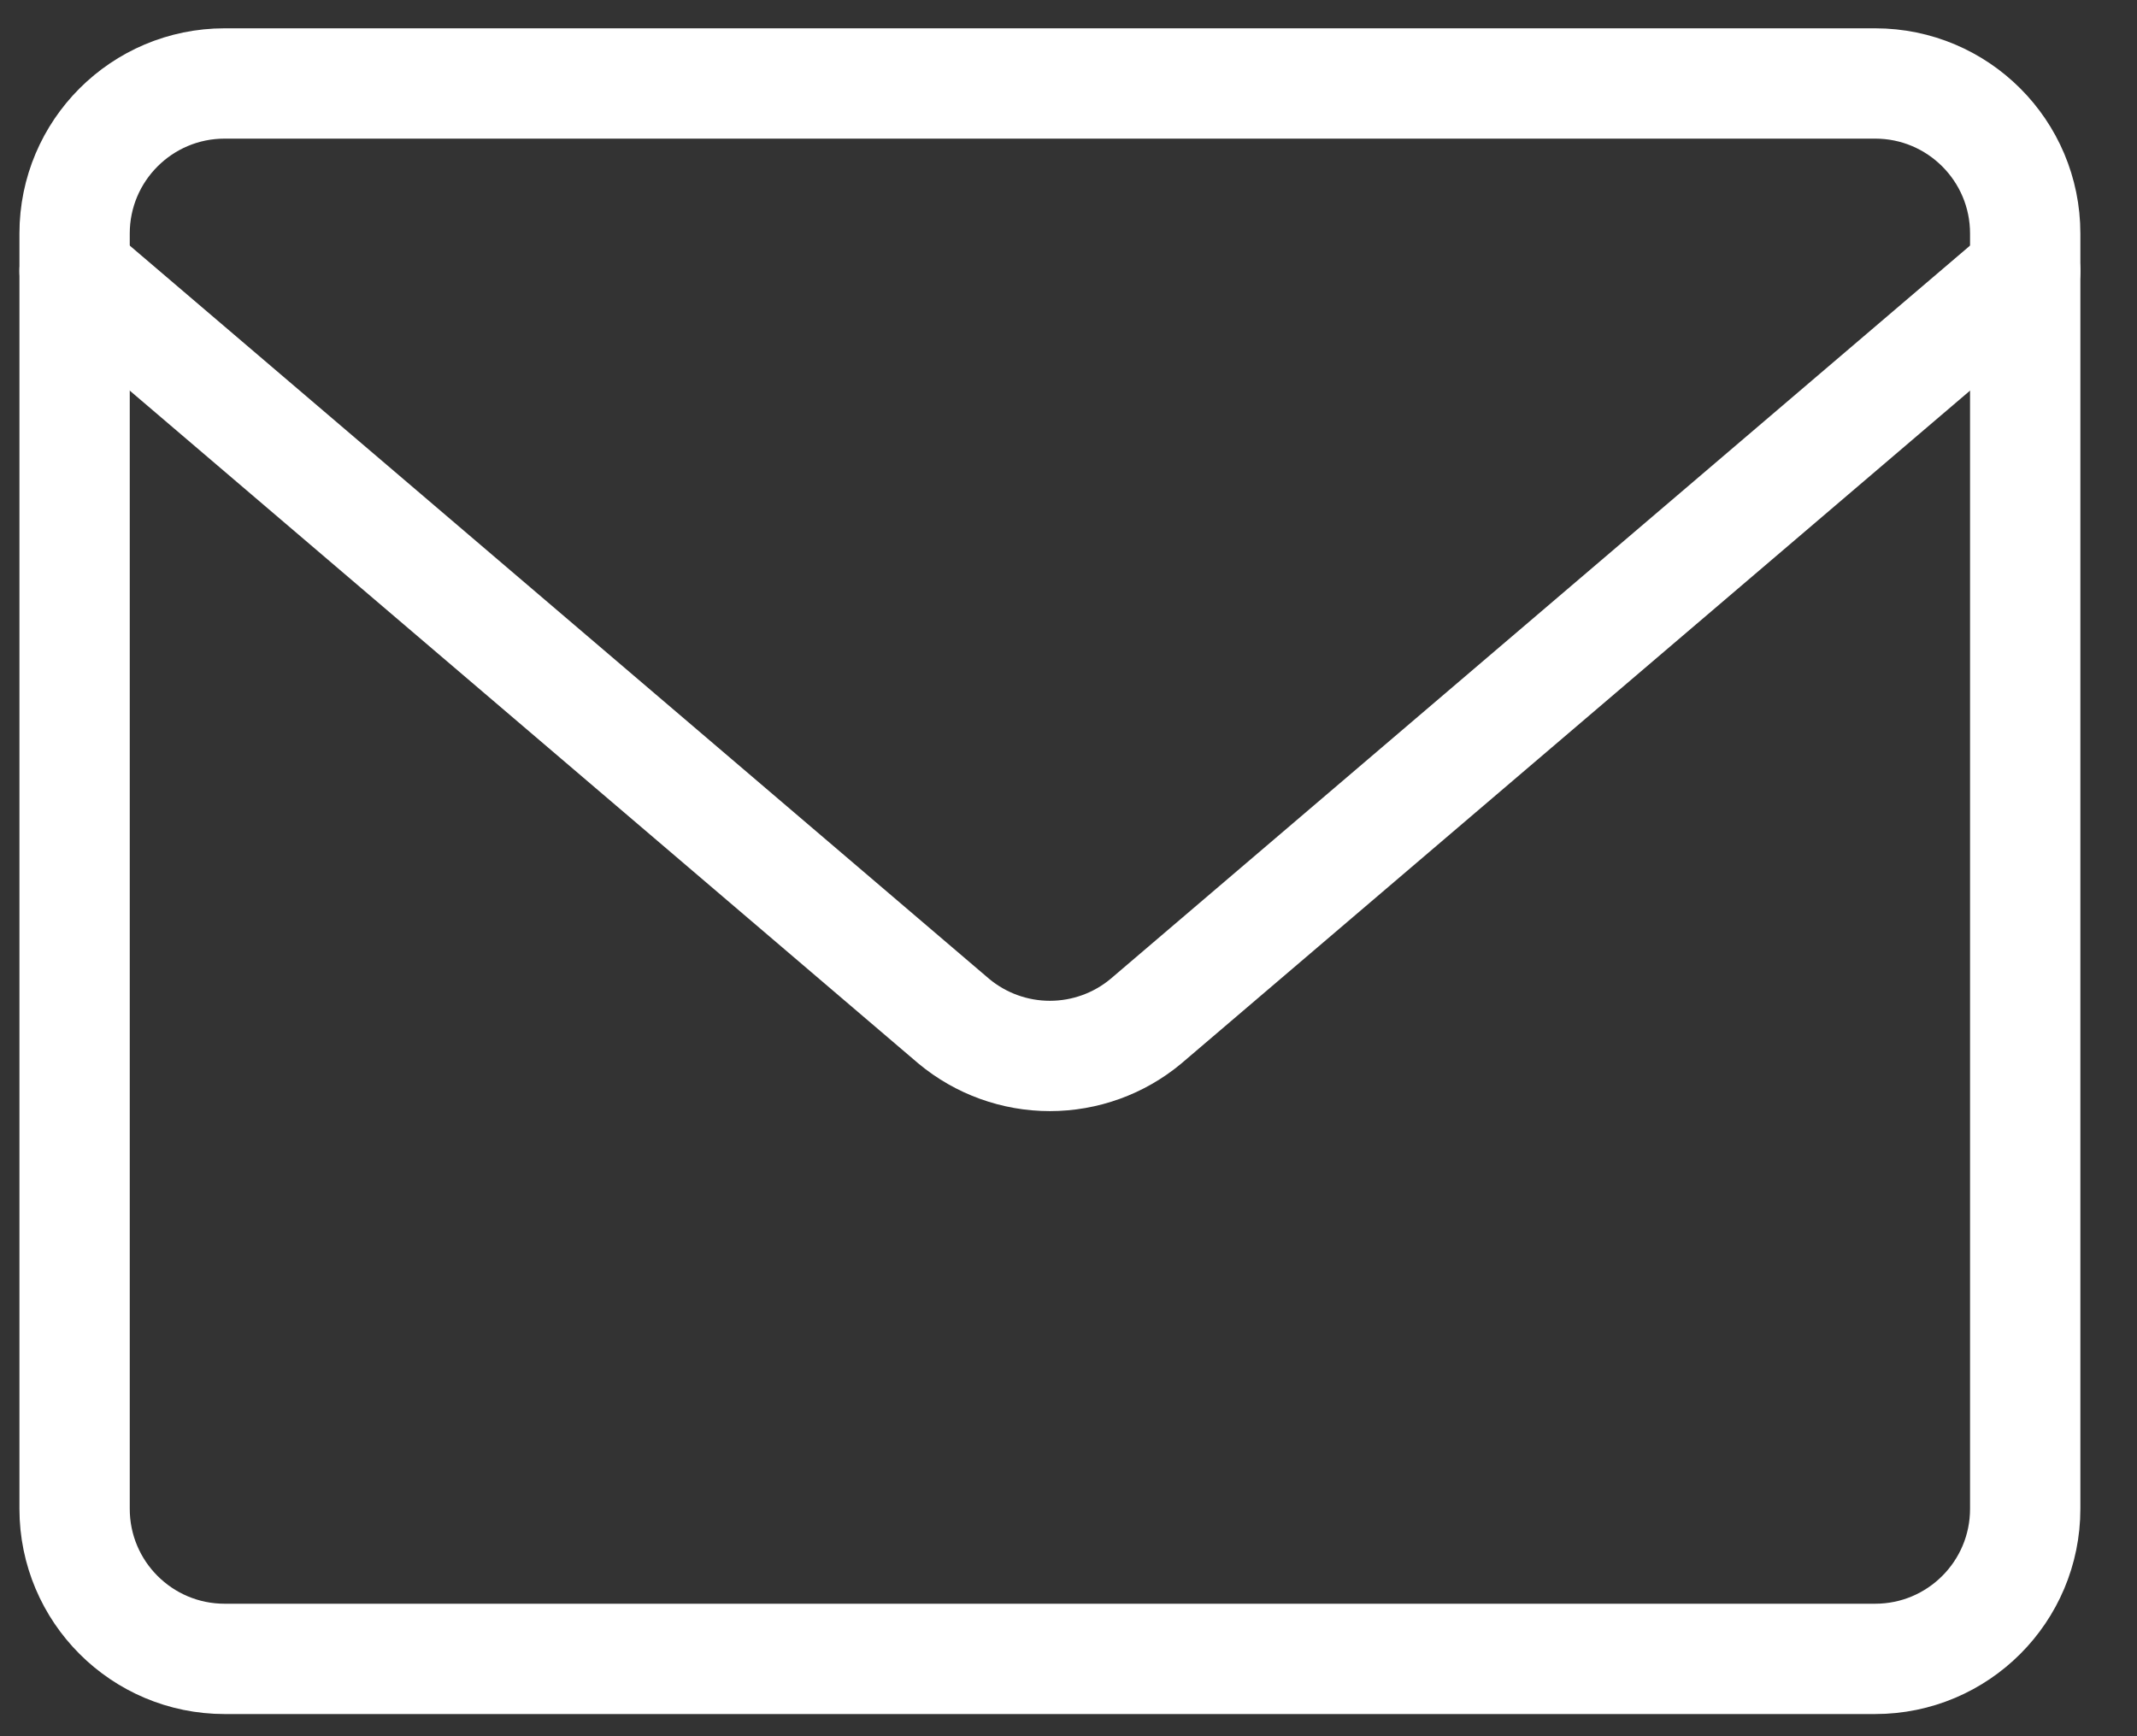 <?xml version="1.0" encoding="UTF-8"?>
<svg xmlns="http://www.w3.org/2000/svg" width="32" height="26" viewBox="0 0 32 26" fill="none">
  <rect x="0" y="0" width="32" height="26" fill="#333333" stroke="none"/>
  <path d="M28.079 1.25H3.364C2.123 1.25 1.117 2.256 1.117 3.497V22.595C1.117 23.836 2.123 24.842 3.364 24.842H28.079C29.32 24.842 30.326 23.836 30.326 22.595V3.497C30.326 2.256 29.32 1.25 28.079 1.25Z" stroke="white" stroke-width="1.652" stroke-linecap="round" stroke-linejoin="round"></path>
  <path d="M1.117 4.059L14.283 15.293C14.687 15.629 15.196 15.813 15.721 15.813C16.247 15.813 16.756 15.629 17.159 15.293L30.326 4.059" stroke="white" stroke-width="1.652" stroke-linecap="round" stroke-linejoin="round"></path>
</svg>
